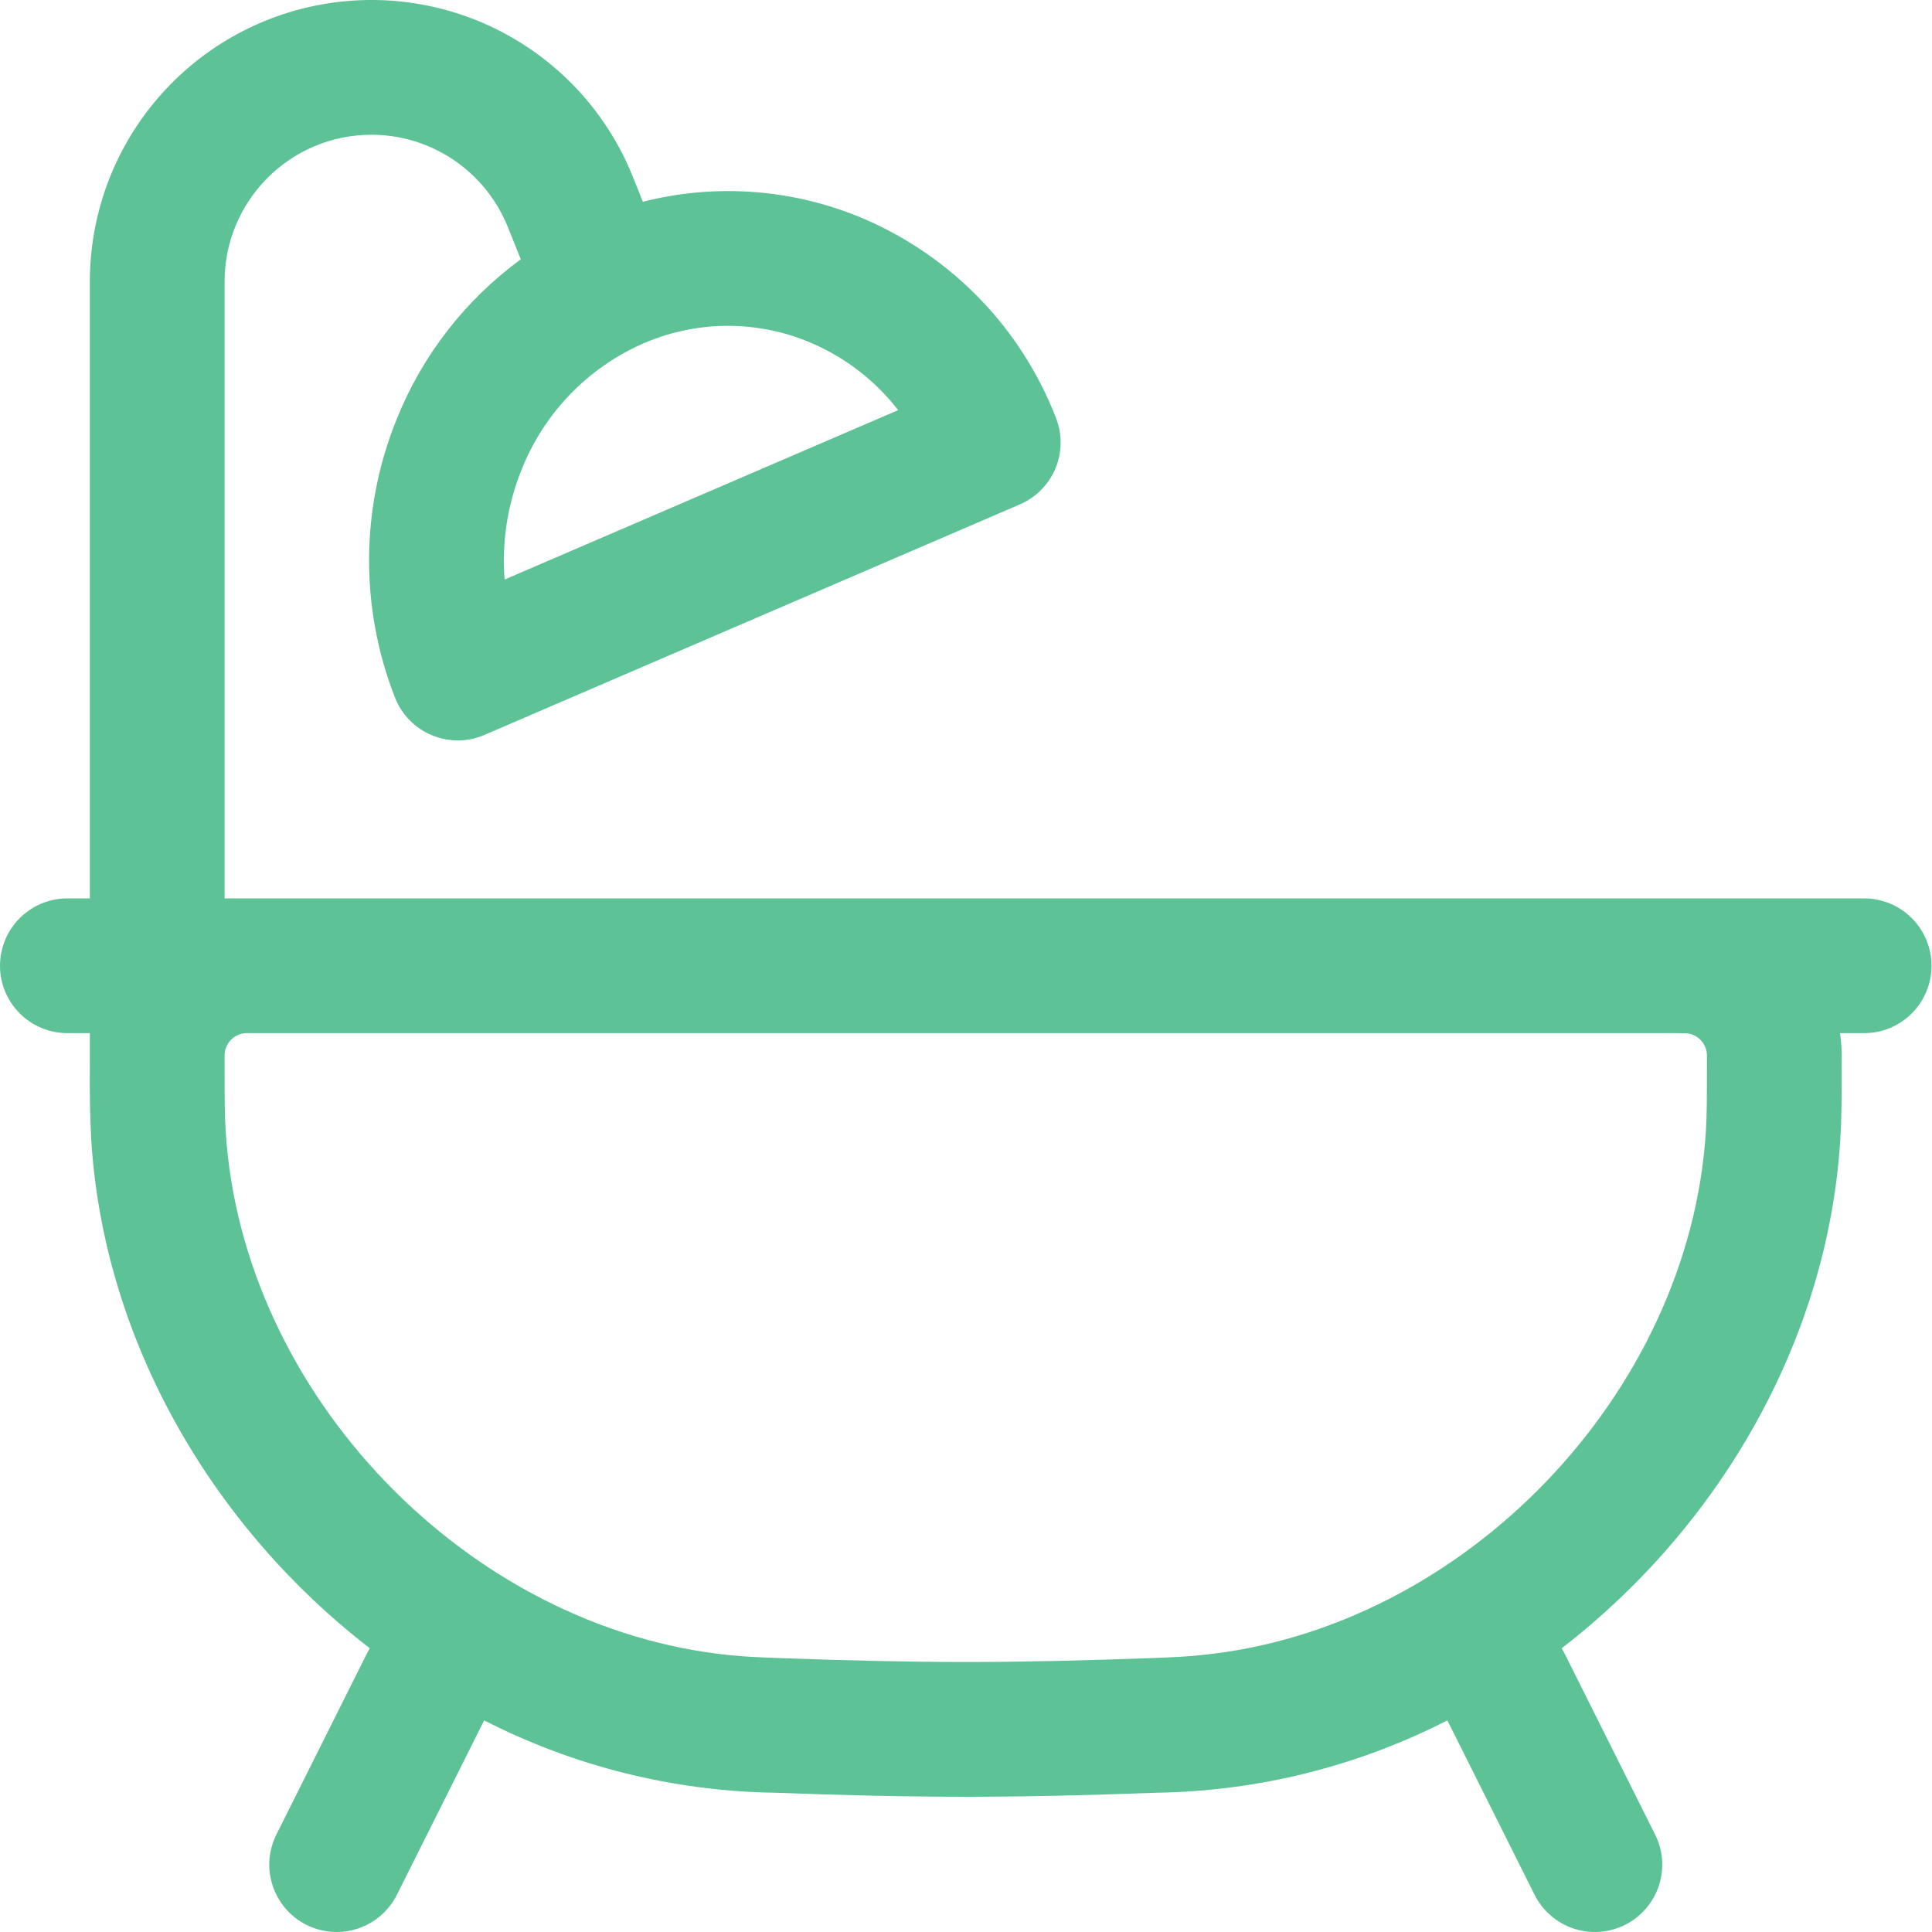<?xml version="1.0" encoding="UTF-8"?> <svg xmlns="http://www.w3.org/2000/svg" width="32" height="32" viewBox="0 0 32 32" fill="none"><path fill-rule="evenodd" clip-rule="evenodd" d="M6.153 2.232C4.809 2.232 3.72 3.322 3.72 4.665V14.88H30.876C31.172 14.88 31.456 14.998 31.665 15.207C31.874 15.416 31.992 15.7 31.992 15.996C31.992 16.292 31.874 16.576 31.665 16.785C31.456 16.995 31.172 17.112 30.876 17.112H30.477C30.488 17.179 30.493 17.246 30.498 17.315C30.504 17.401 30.504 17.493 30.504 17.582V17.64C30.504 18.198 30.504 18.526 30.48 18.89C30.269 22.218 28.471 25.292 25.866 27.301C25.886 27.333 25.905 27.367 25.922 27.402L27.41 30.378C27.477 30.509 27.517 30.652 27.529 30.799C27.54 30.946 27.522 31.093 27.476 31.233C27.43 31.373 27.356 31.503 27.26 31.614C27.163 31.726 27.046 31.817 26.914 31.883C26.782 31.948 26.639 31.987 26.492 31.997C26.345 32.008 26.198 31.988 26.058 31.941C25.919 31.894 25.79 31.82 25.679 31.722C25.569 31.625 25.478 31.507 25.413 31.375L23.973 28.495C22.484 29.256 20.841 29.666 19.17 29.693H19.159C18.058 29.735 16.981 29.76 15.996 29.76C15.011 29.76 13.934 29.735 12.832 29.693H12.822C11.15 29.666 9.507 29.256 8.019 28.495L6.578 31.375C6.514 31.507 6.423 31.625 6.313 31.722C6.202 31.82 6.073 31.894 5.934 31.941C5.794 31.988 5.647 32.008 5.5 31.997C5.353 31.987 5.209 31.948 5.078 31.883C4.946 31.817 4.828 31.726 4.732 31.614C4.636 31.503 4.562 31.373 4.516 31.233C4.47 31.093 4.452 30.946 4.463 30.799C4.475 30.652 4.515 30.509 4.582 30.378L6.07 27.402C6.087 27.367 6.106 27.333 6.126 27.301C3.521 25.292 1.722 22.218 1.512 18.89C1.49 18.474 1.482 18.057 1.488 17.64V17.112H1.116C0.82 17.112 0.536 16.995 0.327 16.785C0.118 16.576 0 16.292 0 15.996C0 15.7 0.118 15.416 0.327 15.207C0.536 14.998 0.82 14.88 1.116 14.88H1.488V4.665C1.488 3.581 1.865 2.531 2.556 1.695C3.246 0.859 4.206 0.289 5.271 0.084C6.336 -0.121 7.438 0.051 8.39 0.571C9.341 1.091 10.082 1.926 10.484 2.933L10.648 3.342C11.869 3.031 13.159 3.131 14.318 3.628C15.038 3.939 15.69 4.39 16.235 4.955C16.78 5.521 17.206 6.189 17.49 6.921C17.596 7.191 17.593 7.491 17.482 7.758C17.37 8.026 17.159 8.239 16.893 8.354L8.025 12.172C7.887 12.232 7.74 12.263 7.59 12.264C7.441 12.265 7.292 12.236 7.154 12.178C7.016 12.121 6.891 12.037 6.786 11.93C6.681 11.823 6.599 11.697 6.544 11.558C5.959 10.07 5.97 8.414 6.574 6.934C6.998 5.88 7.709 4.966 8.626 4.295L8.412 3.762C8.231 3.311 7.919 2.923 7.517 2.651C7.114 2.378 6.639 2.232 6.153 2.232ZM4.215 17.112H4.067C3.972 17.118 3.884 17.16 3.819 17.229C3.755 17.299 3.719 17.39 3.72 17.484V17.608C3.72 18.206 3.72 18.462 3.739 18.749C4.015 23.097 7.749 26.975 12.082 27.414C12.373 27.443 12.533 27.448 12.916 27.463C13.999 27.503 15.048 27.528 15.996 27.528C16.944 27.528 17.993 27.503 19.076 27.463C19.459 27.448 19.619 27.442 19.909 27.412C24.242 26.975 27.977 23.097 28.254 18.749C28.272 18.462 28.272 18.206 28.272 17.608V17.46C28.272 17.457 28.272 17.457 28.272 17.46C28.266 17.37 28.227 17.285 28.163 17.221C28.099 17.158 28.014 17.119 27.924 17.114C27.925 17.114 27.927 17.114 27.924 17.114H27.9L27.778 17.112H4.215ZM13.441 5.682C12.974 5.481 12.47 5.385 11.962 5.398C11.455 5.412 10.956 5.536 10.501 5.76C9.653 6.178 8.99 6.896 8.641 7.775C8.406 8.353 8.309 8.978 8.358 9.599L14.876 6.793C14.499 6.306 14.005 5.924 13.44 5.682" fill="#5DC397"></path></svg> 